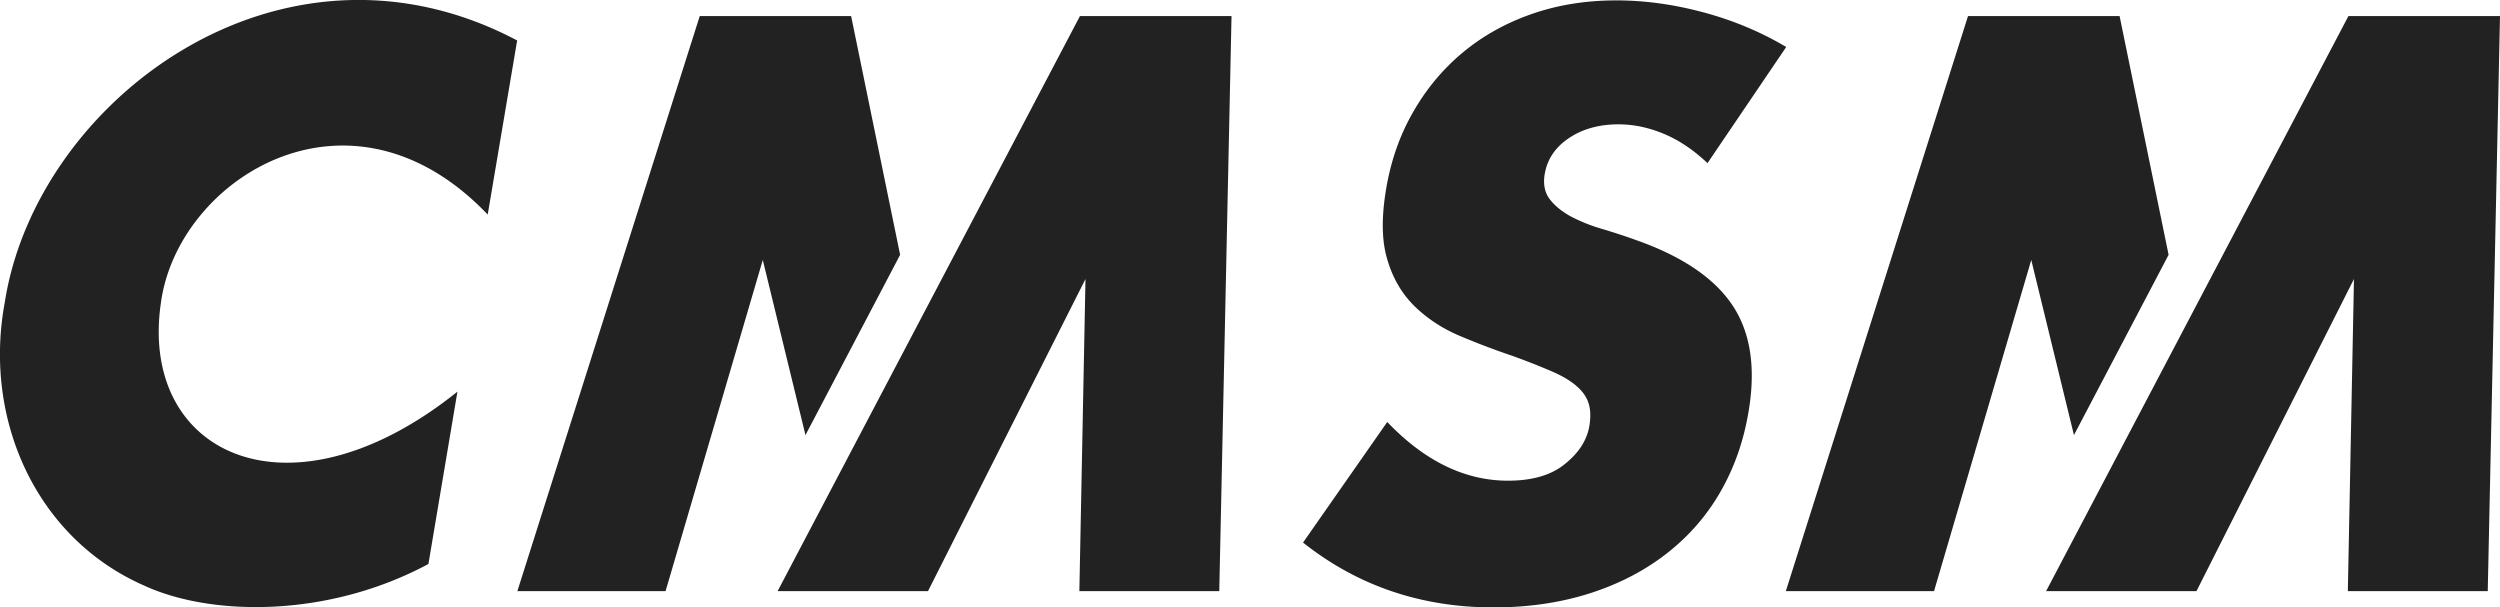 <svg xmlns="http://www.w3.org/2000/svg" width="556" height="135" fill="none"><g fill="#222" clip-path="url(#a)"><path d="M379.764 36.297c-3.12-2.955-6.329-5.116-9.713-6.528-3.384-1.41-6.724-2.117-10.108-2.117-4.263 0-7.955 1.015-10.987 3.043-3.033 2.03-4.835 4.675-5.406 7.983-.396 2.25 0 4.146 1.099 5.601 1.098 1.456 2.681 2.735 4.658 3.837a37.41 37.41 0 0 0 6.944 2.779c2.637.794 5.23 1.632 7.779 2.558 10.197 3.616 17.316 8.468 21.316 14.51 3.999 6.042 5.186 13.936 3.516 23.683-1.099 6.572-3.209 12.481-6.285 17.818-3.077 5.336-7.076 9.879-11.954 13.672-4.879 3.793-10.548 6.748-17.053 8.821-6.504 2.072-13.624 3.131-21.403 3.131-16.129 0-30.237-4.807-42.367-14.422l18.723-26.815c4.219 4.41 8.57 7.674 13.052 9.835 4.483 2.161 9.098 3.22 13.8 3.22 5.406 0 9.669-1.235 12.702-3.749 3.076-2.47 4.878-5.292 5.406-8.468.307-1.94.263-3.572-.176-4.983-.44-1.412-1.363-2.735-2.725-3.881-1.363-1.191-3.252-2.294-5.626-3.308a159.073 159.073 0 0 0-8.658-3.396 164.058 164.058 0 0 1-11.822-4.499c-3.823-1.632-7.12-3.837-9.888-6.527-2.769-2.734-4.791-6.13-6.021-10.276-1.275-4.146-1.363-9.35-.308-15.7 1.055-6.352 3.076-12.085 6.021-17.201 2.945-5.16 6.636-9.57 11.031-13.231 4.395-3.66 9.493-6.527 15.294-8.556C346.407 1.102 352.691.088 359.46.088c6.328 0 12.745.882 19.337 2.646 6.593 1.764 12.745 4.322 18.459 7.718l-17.58 25.933.088-.088ZM101.786 87.06c-37.357 29.99-70.89 14.024-66.011-19.626 3.647-27.653 41.971-51.91 72.691-19.715l6.549-38.722C62.495-18.744 7.999 22.404 1.055 67.3c-4.835 26.021 7.032 52.483 31.116 62.98 14.81 6.792 40.697 7.189 63.11-4.852l6.461-38.37h.044ZM240.182 3.572l-67.243 127.9h33.446l35.027-69.419-1.362 69.419h31.116l2.725-127.9h-33.709ZM179.136 96.762l21.052-40.09-10.899-53.1h-33.665l-40.565 127.9h32.961l21.623-73.653 9.493 38.943ZM522.291 3.572l-67.242 127.9h33.445l35.028-69.419-1.363 69.419h31.116L556 3.572h-33.709ZM461.246 96.762l21.051-40.09-10.899-53.1h-33.709l-40.521 127.9h32.962l21.623-73.653 9.493 38.943Z"/></g><defs><clipPath id="a"><path fill="#fff" d="M0 0h556v135H0z"/></clipPath></defs></svg>